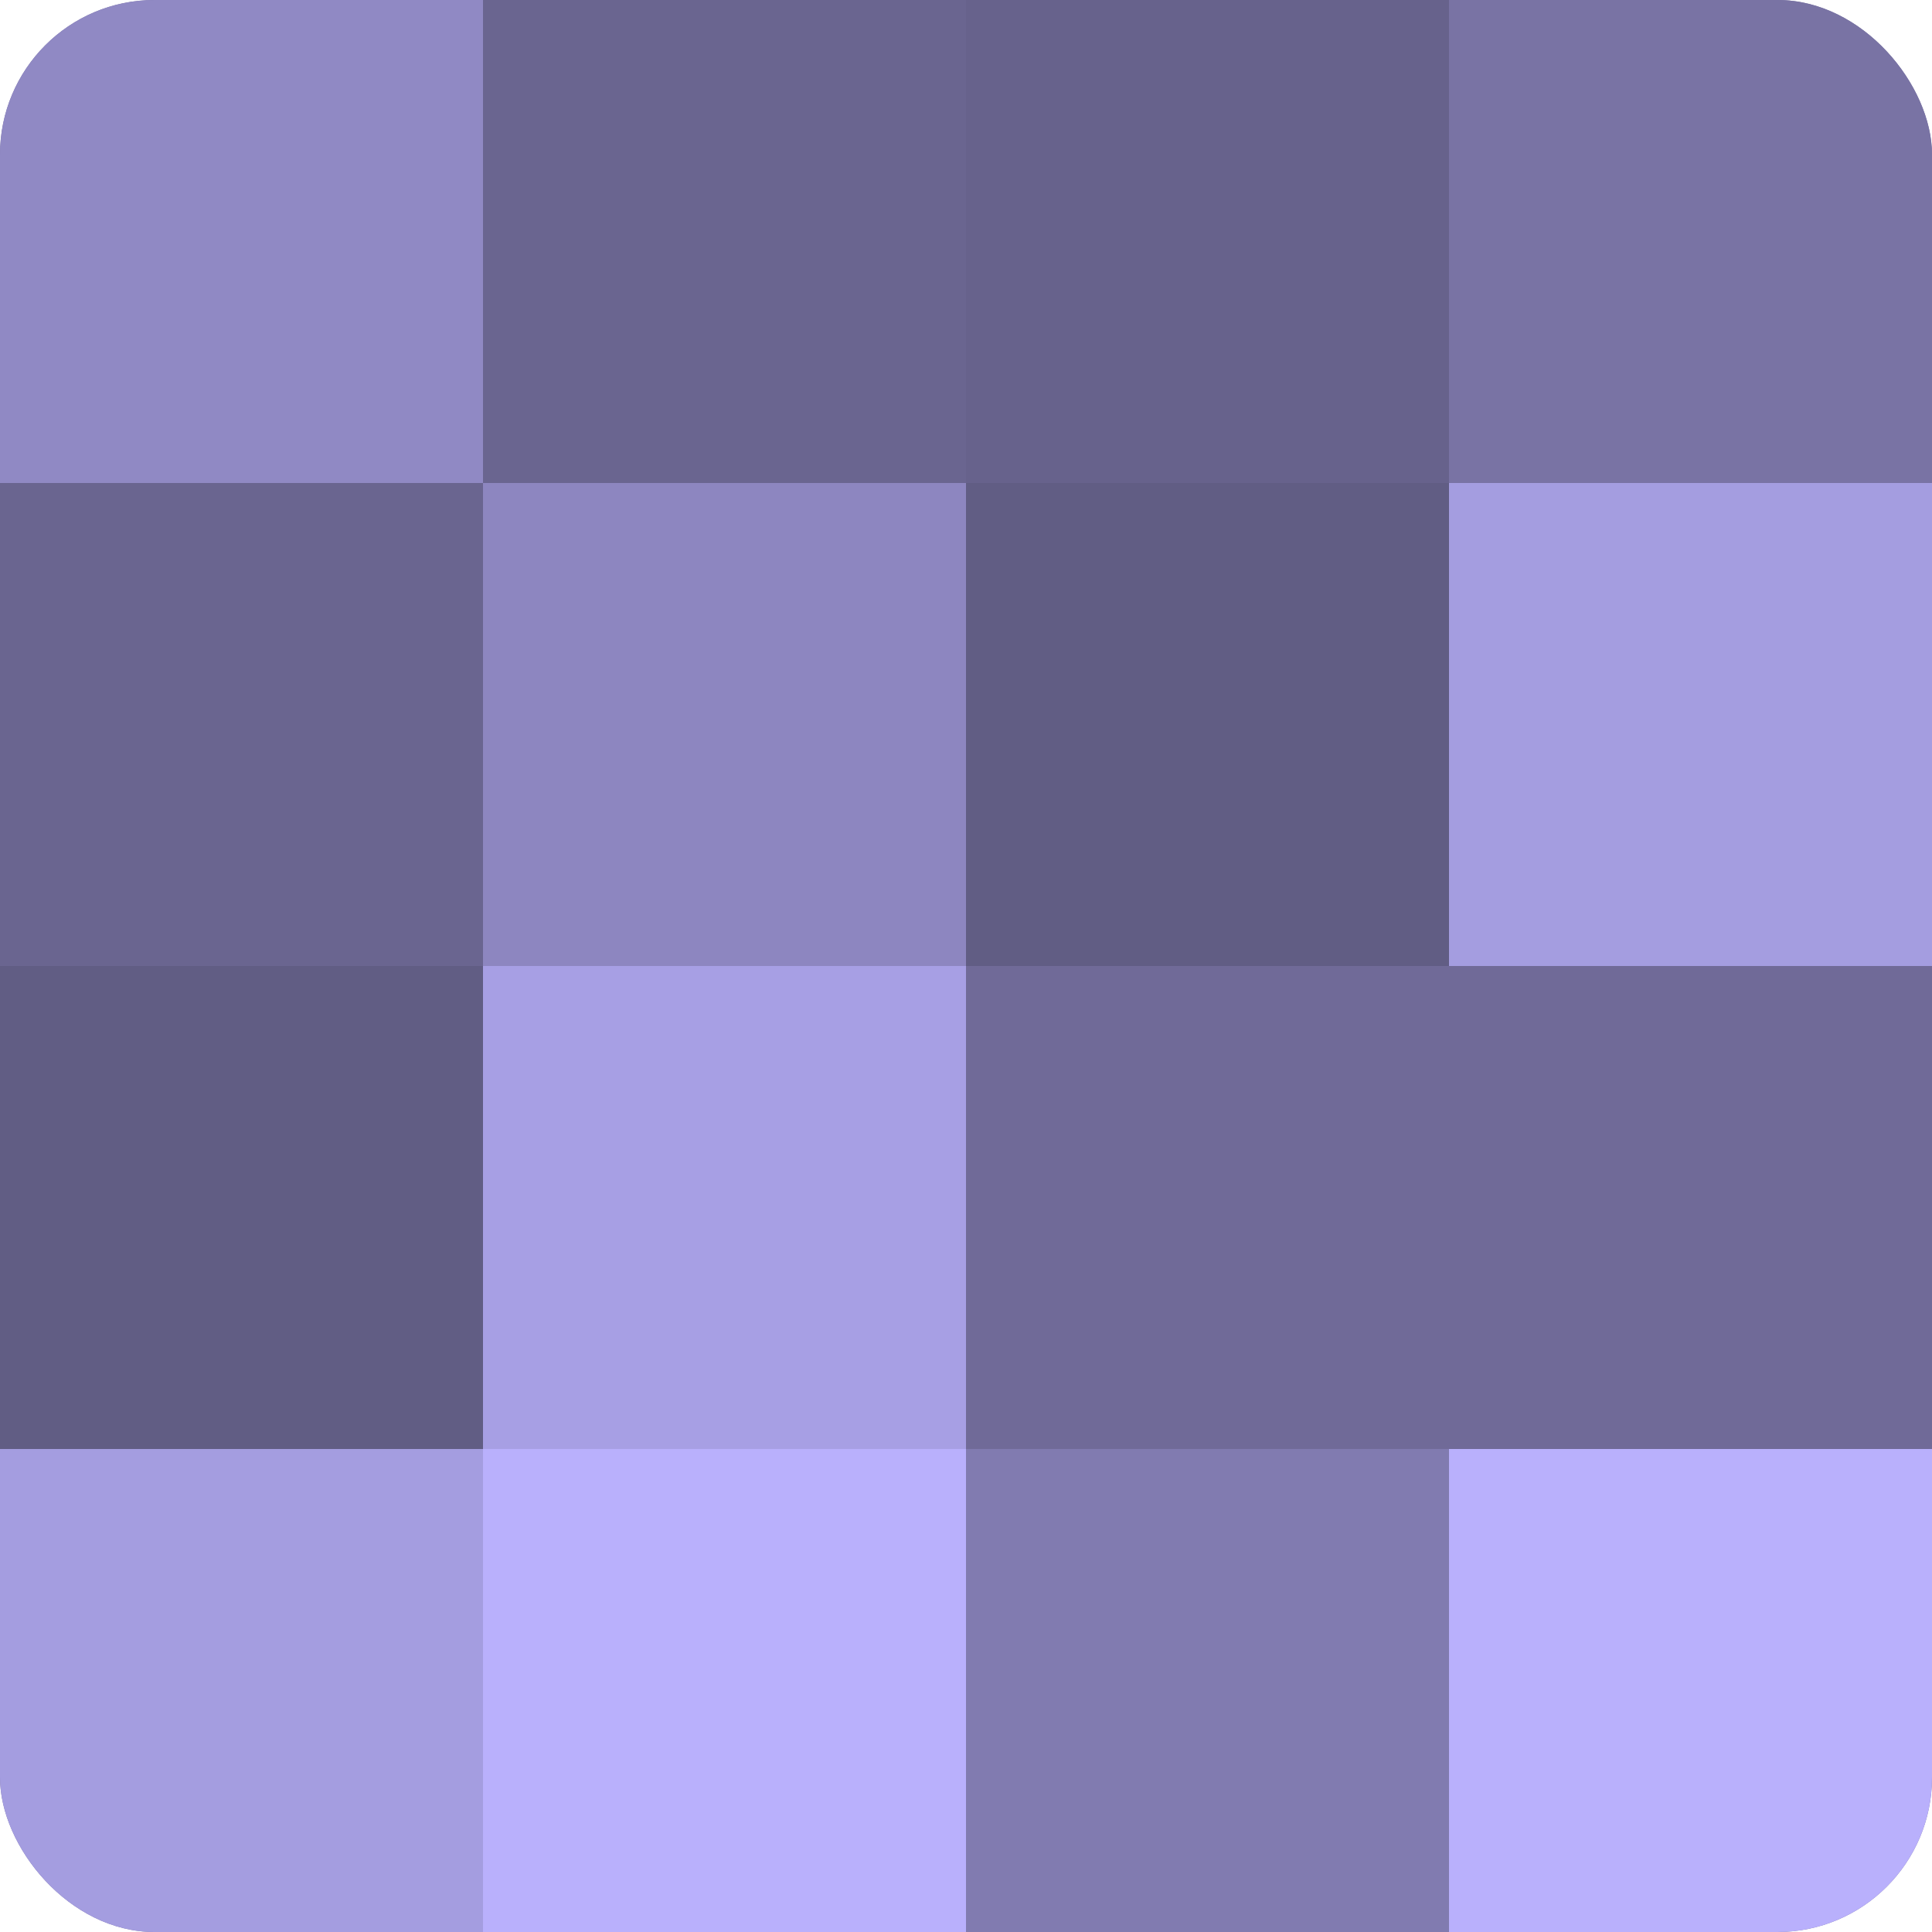 <?xml version="1.0" encoding="UTF-8"?>
<svg xmlns="http://www.w3.org/2000/svg" width="60" height="60" viewBox="0 0 100 100" preserveAspectRatio="xMidYMid meet"><defs><clipPath id="c" width="100" height="100"><rect width="100" height="100" rx="8" ry="8"/></clipPath></defs><g clip-path="url(#c)"><rect width="100" height="100" fill="#7670a0"/><rect width="25" height="25" fill="#9089c4"/><rect y="25" width="25" height="25" fill="#6a6590"/><rect y="50" width="25" height="25" fill="#615d84"/><rect y="75" width="25" height="25" fill="#a49de0"/><rect x="25" width="25" height="25" fill="#6a6590"/><rect x="25" y="25" width="25" height="25" fill="#8d86c0"/><rect x="25" y="50" width="25" height="25" fill="#a79fe4"/><rect x="25" y="75" width="25" height="25" fill="#b9b0fc"/><rect x="50" width="25" height="25" fill="#67628c"/><rect x="50" y="25" width="25" height="25" fill="#615d84"/><rect x="50" y="50" width="25" height="25" fill="#706a98"/><rect x="50" y="75" width="25" height="25" fill="#817bb0"/><rect x="75" width="25" height="25" fill="#7973a4"/><rect x="75" y="25" width="25" height="25" fill="#a49de0"/><rect x="75" y="50" width="25" height="25" fill="#706a98"/><rect x="75" y="75" width="25" height="25" fill="#b9b0fc"/></g></svg>
